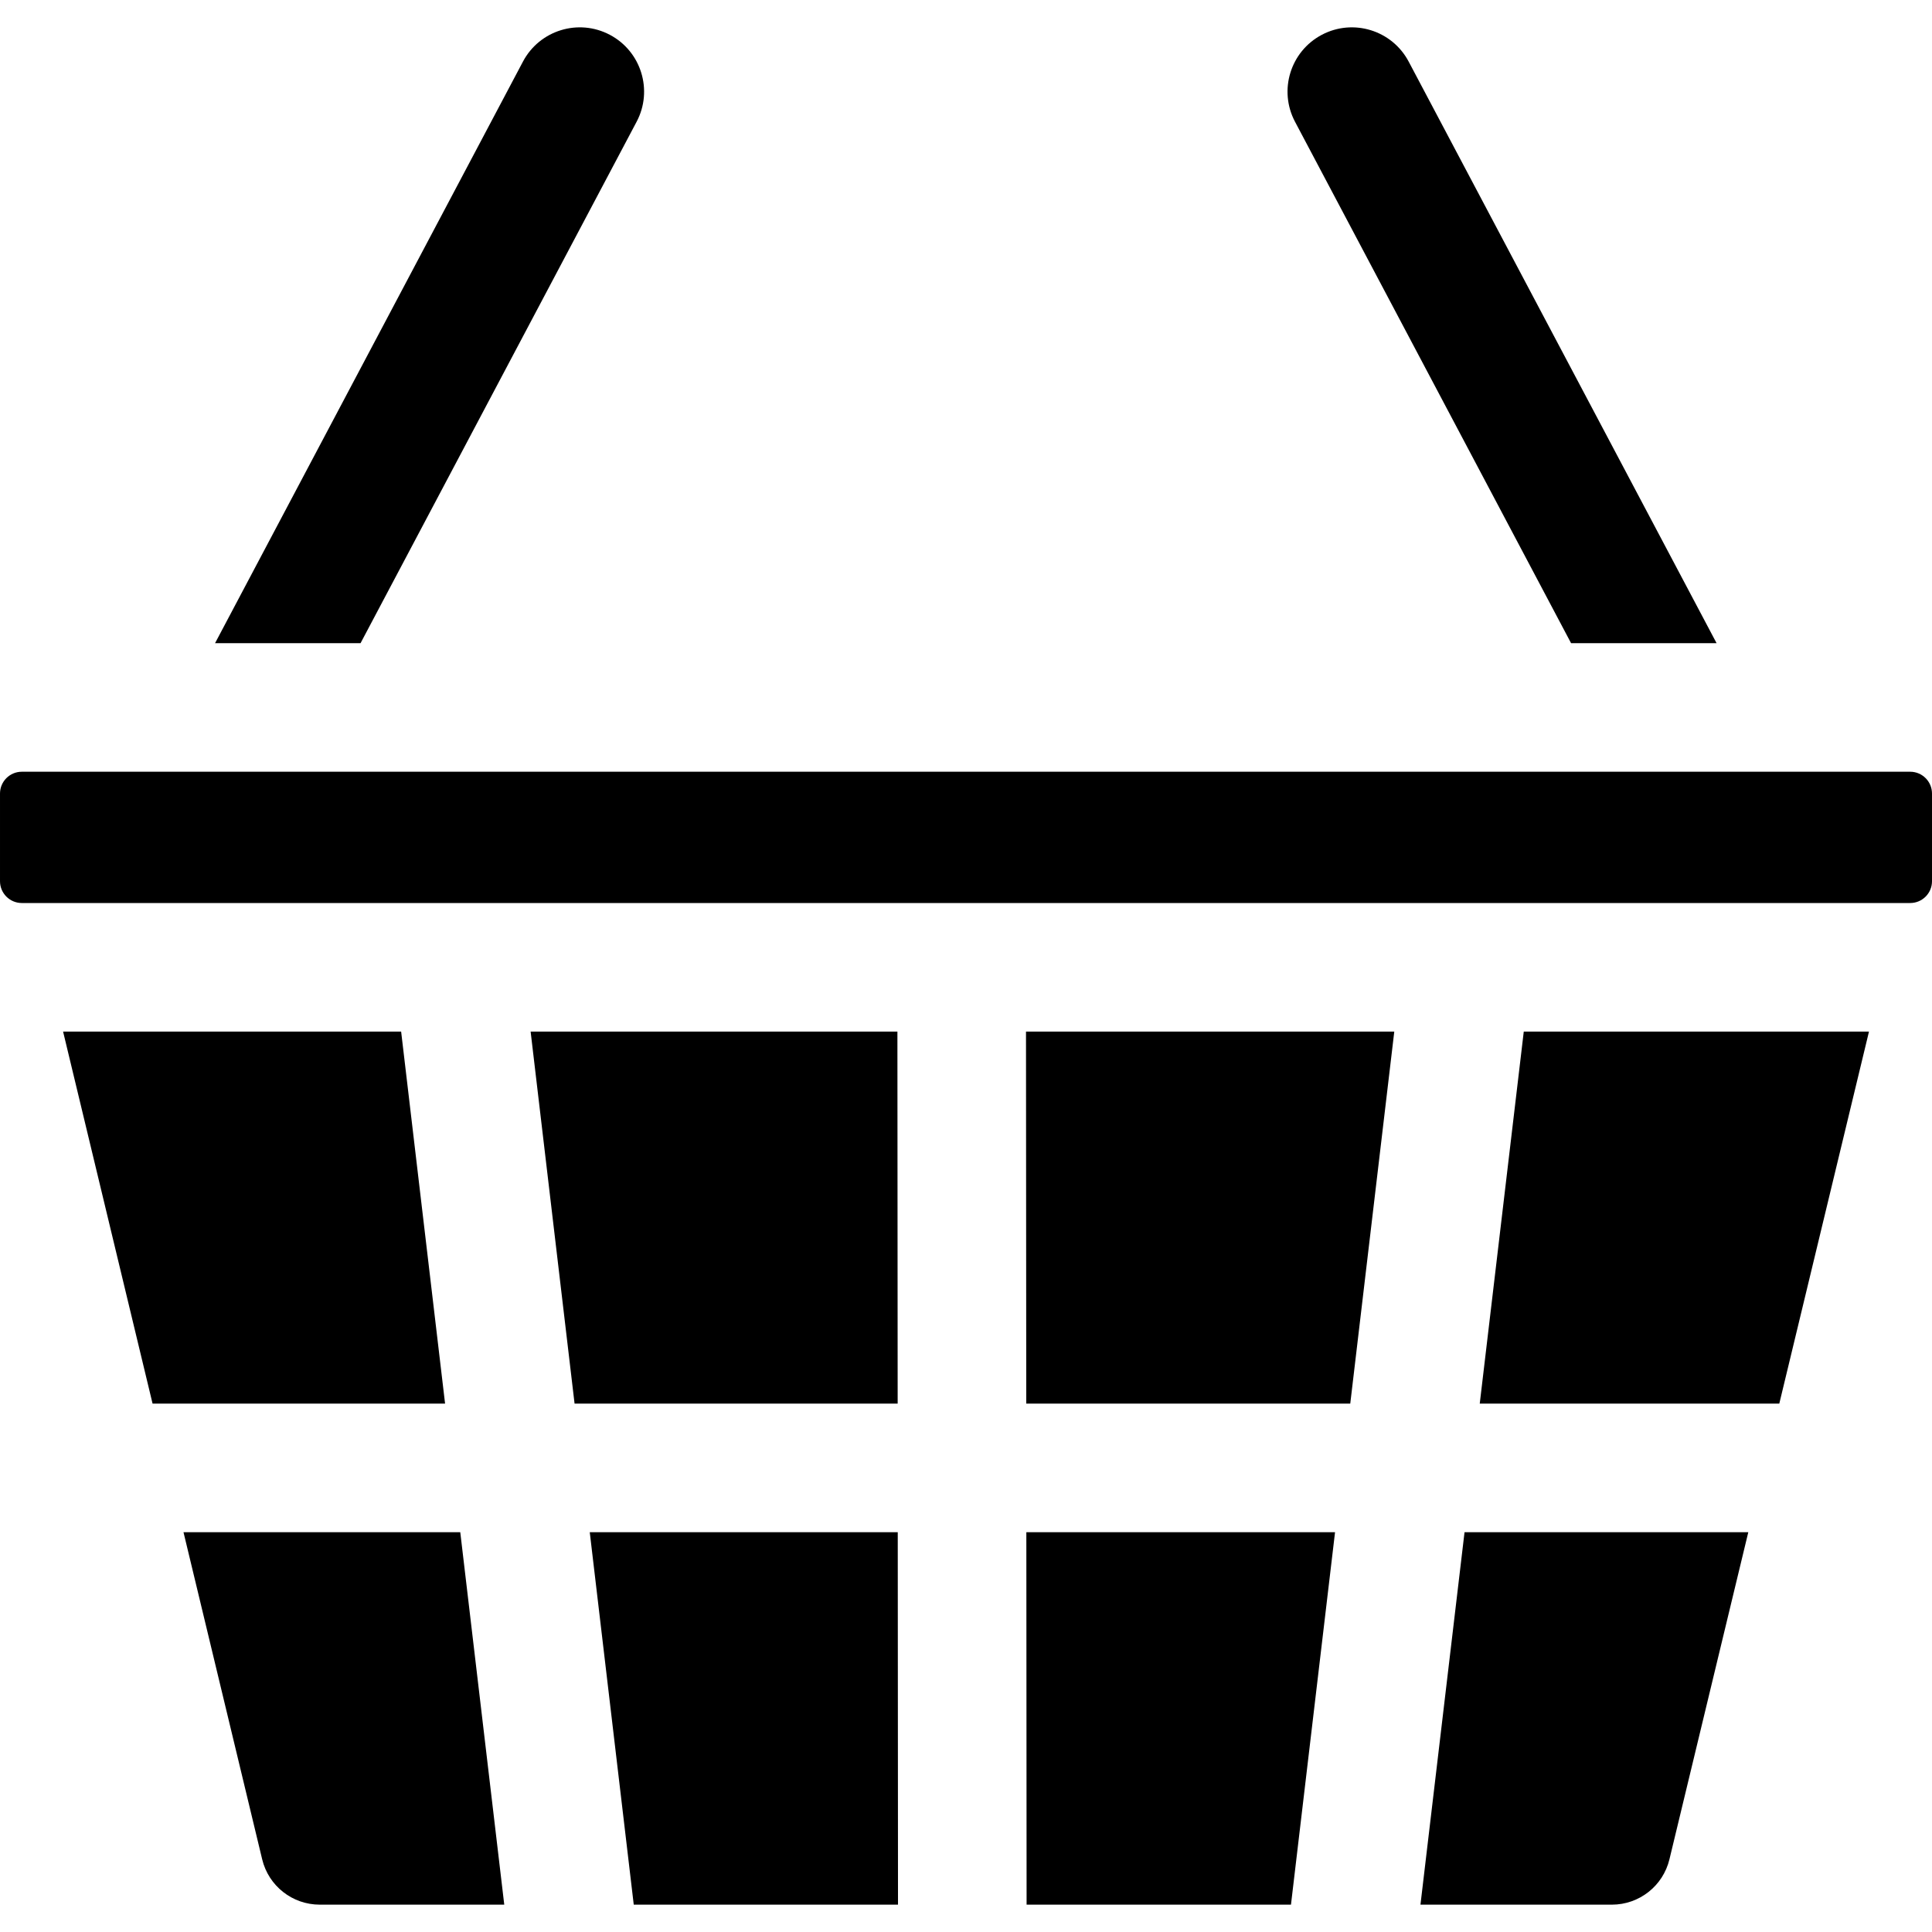 <svg id="Layer_1" enable-background="new 0 0 485.759 485.759" height="512" viewBox="0 0 485.759 485.759" width="512" xmlns="http://www.w3.org/2000/svg"><g><path d="m225.634 259.375h-92.22l11.048 93.532h81.236z"/><path d="m258.029 352.907h81.464l11.067-93.532h-92.595z"/><path d="m225.72 385.238h-77.439l11.061 93.645h66.441z"/><path d="m258.051 385.238.064 93.645h66.472l11.08-93.645z"/><path d="m372.05 352.907h75.315l22.549-93.532h-86.796z"/><path d="m480.275 194.037h-474.791c-3.028 0-5.484 2.455-5.484 5.484v22.039c0 3.028 2.455 5.484 5.484 5.484h474.792c3.028 0 5.484-2.455 5.484-5.484v-22.039c-.001-3.028-2.456-5.484-5.485-5.484z"/><path d="m368.225 385.238-11.081 93.645h48.131c6.875 0 12.856-4.71 14.467-11.394l19.829-82.251z"/><path d="m115.724 385.238h-69.587l19.781 82.243c1.608 6.688 7.591 11.402 14.469 11.402h46.398z"/><path d="m100.858 259.375h-84.995l22.497 93.532h73.545z"/><path d="m395.009 161.706h36.583l-77.417-146.225c-4.177-7.89-13.958-10.9-21.851-6.723-7.89 4.178-10.9 13.961-6.723 21.851z"/><path d="m90.656 161.706 69.407-131.098c4.177-7.89 1.167-17.673-6.723-21.851-7.888-4.176-17.674-1.167-21.851 6.723l-77.416 146.226z"/></g></svg>